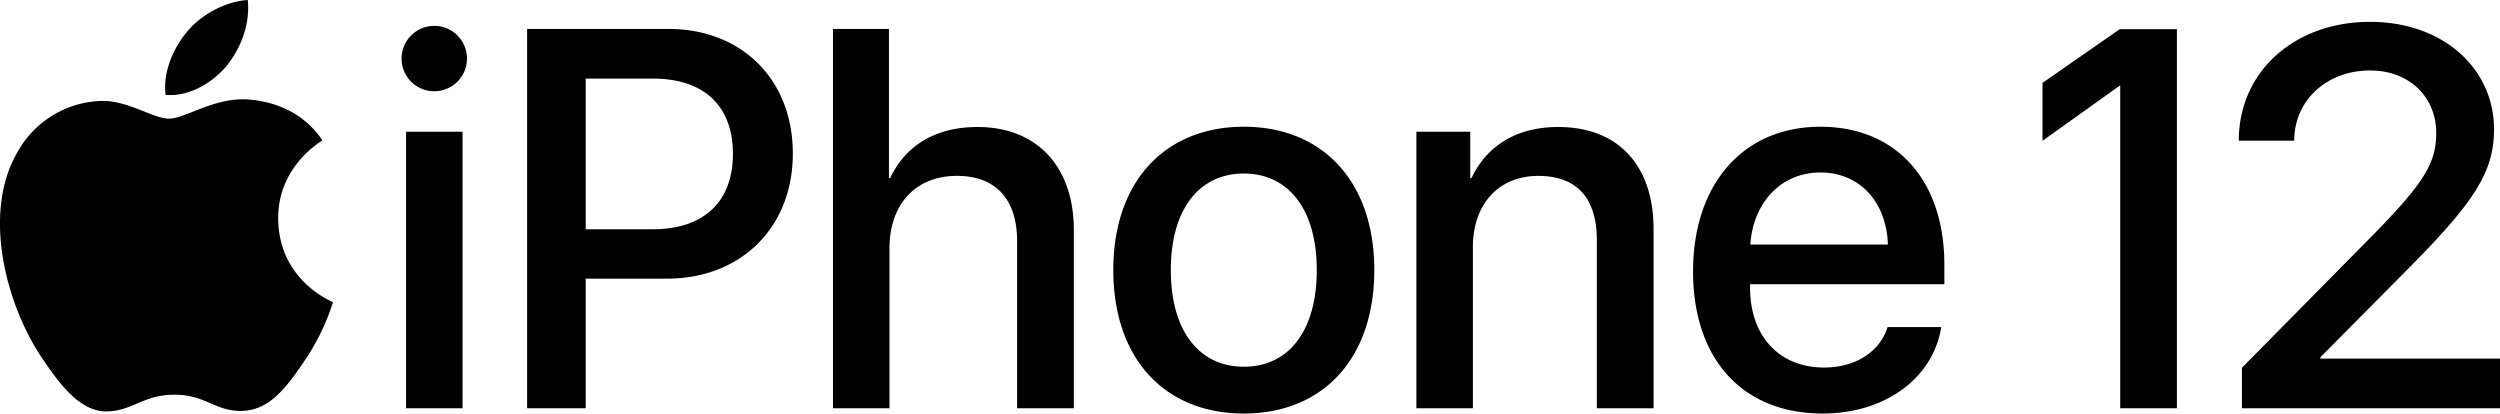 <svg height="136" viewBox="0 0 822.157 136" width="822.157" xmlns="http://www.w3.org/2000/svg"><path d="m133.258 20.412a10.751 10.751 0 1 1 10.75 10.719 10.709 10.709 0 0 1 -10.75-10.719zm1.463 24.032h18.579v90.941h-18.579zm86.35-33.8c24.08 0 40.85 16.684 40.85 40.975 0 24.378-17.114 41.15-41.453 41.15h-26.66v42.617h-19.265v-124.743h46.528zm-27.263 65.871h22.1c16.771 0 26.317-9.076 26.317-24.81s-9.544-24.723-26.225-24.723h-22.192zm81.321-65.872h18.4v49.016h.429c4.989-10.633 14.879-16.771 28.639-16.771 19.867 0 31.735 13.312 31.735 33.887v58.61h-18.658v-54.985c0-13.4-6.709-21.438-19.78-21.438-13.76 0-22.189 9.51-22.189 23.86v52.558h-18.576zm92.185 79.272c0-29.219 17.113-47.113 42.915-47.113s42.914 17.898 42.914 47.113c0 29.3-17.028 47.2-42.914 47.2s-42.915-17.896-42.915-47.2zm66.908 0c0-20.142-9.46-31.725-23.993-31.725s-24 11.583-24 31.725c0 20.23 9.462 31.813 24 31.813 14.619-.001 23.993-11.584 23.993-31.813zm32.764-45.471h17.714v15.215h.429c4.9-10.373 14.536-16.771 28.468-16.771 19.951 0 31.391 12.794 31.391 33.627v58.87h-18.66v-55.239c0-13.658-6.364-21.18-19.265-21.18-13.072 0-21.5 9.336-21.5 23.427v52.991h-18.577zm172.6 64.228c-2.579 16.6-18.233 28.442-38.959 28.442-26.576 0-42.656-18.067-42.656-46.768 0-28.526 16.34-47.544 41.883-47.544 25.112 0 40.763 17.807 40.763 45.383v6.4h-63.9v1.124c0 15.819 9.459 26.279 24.337 26.279 10.578 0 18.405-5.36 20.9-13.314h17.631zm-62.786-27.143h45.237c-.429-13.916-9.2-23.687-22.187-23.687s-22.101 9.943-23.05 23.687zm203.813-73.22c24.339 0 40.765 15.646 40.765 35.27 0 14.35-6.708 24.291-28.9 46.594l-28.207 28.44v.433h59.082v16.338h-84.88v-13.312l43.774-44.346c16.34-16.77 20.123-23.168 20.123-32.936 0-11.5-8.6-20.488-21.757-20.488-14.189 0-24.941 9.768-24.941 23.082h-18.232c0-22.65 18.232-39.075 43.173-39.075zm-704.904 14.508c4.642-5.837 7.791-13.674 6.961-21.683-6.8.34-15.089 4.507-19.89 10.348-4.311 5-8.128 13.168-7.132 20.84 7.628.666 15.25-3.833 20.06-9.505m6.875 11c-11.078-.663-20.5 6.32-25.79 6.32s-13.4-5.986-22.159-5.824a32.646 32.646 0 0 0 -27.774 16.963c-11.905 20.624-3.142 51.218 8.44 68.015 5.621 8.31 12.4 17.459 21.324 17.131 8.434-.333 11.741-5.49 21.993-5.49s13.224 5.49 22.153 5.324c9.26-.167 15.049-8.314 20.671-16.633a74.018 74.018 0 0 0 9.256-19.122c-.167-.167-17.856-6.988-18.02-27.44-.172-17.126 13.883-25.271 14.544-25.776-7.936-11.8-20.337-13.13-24.637-13.464m615.7-23.1-25.4 17.665v19.052l25.328-18.089h.242v106.036h18.634v-124.663h-18.808z" fill-rule="evenodd" transform="translate(-1.188 -1.125)"/></svg>